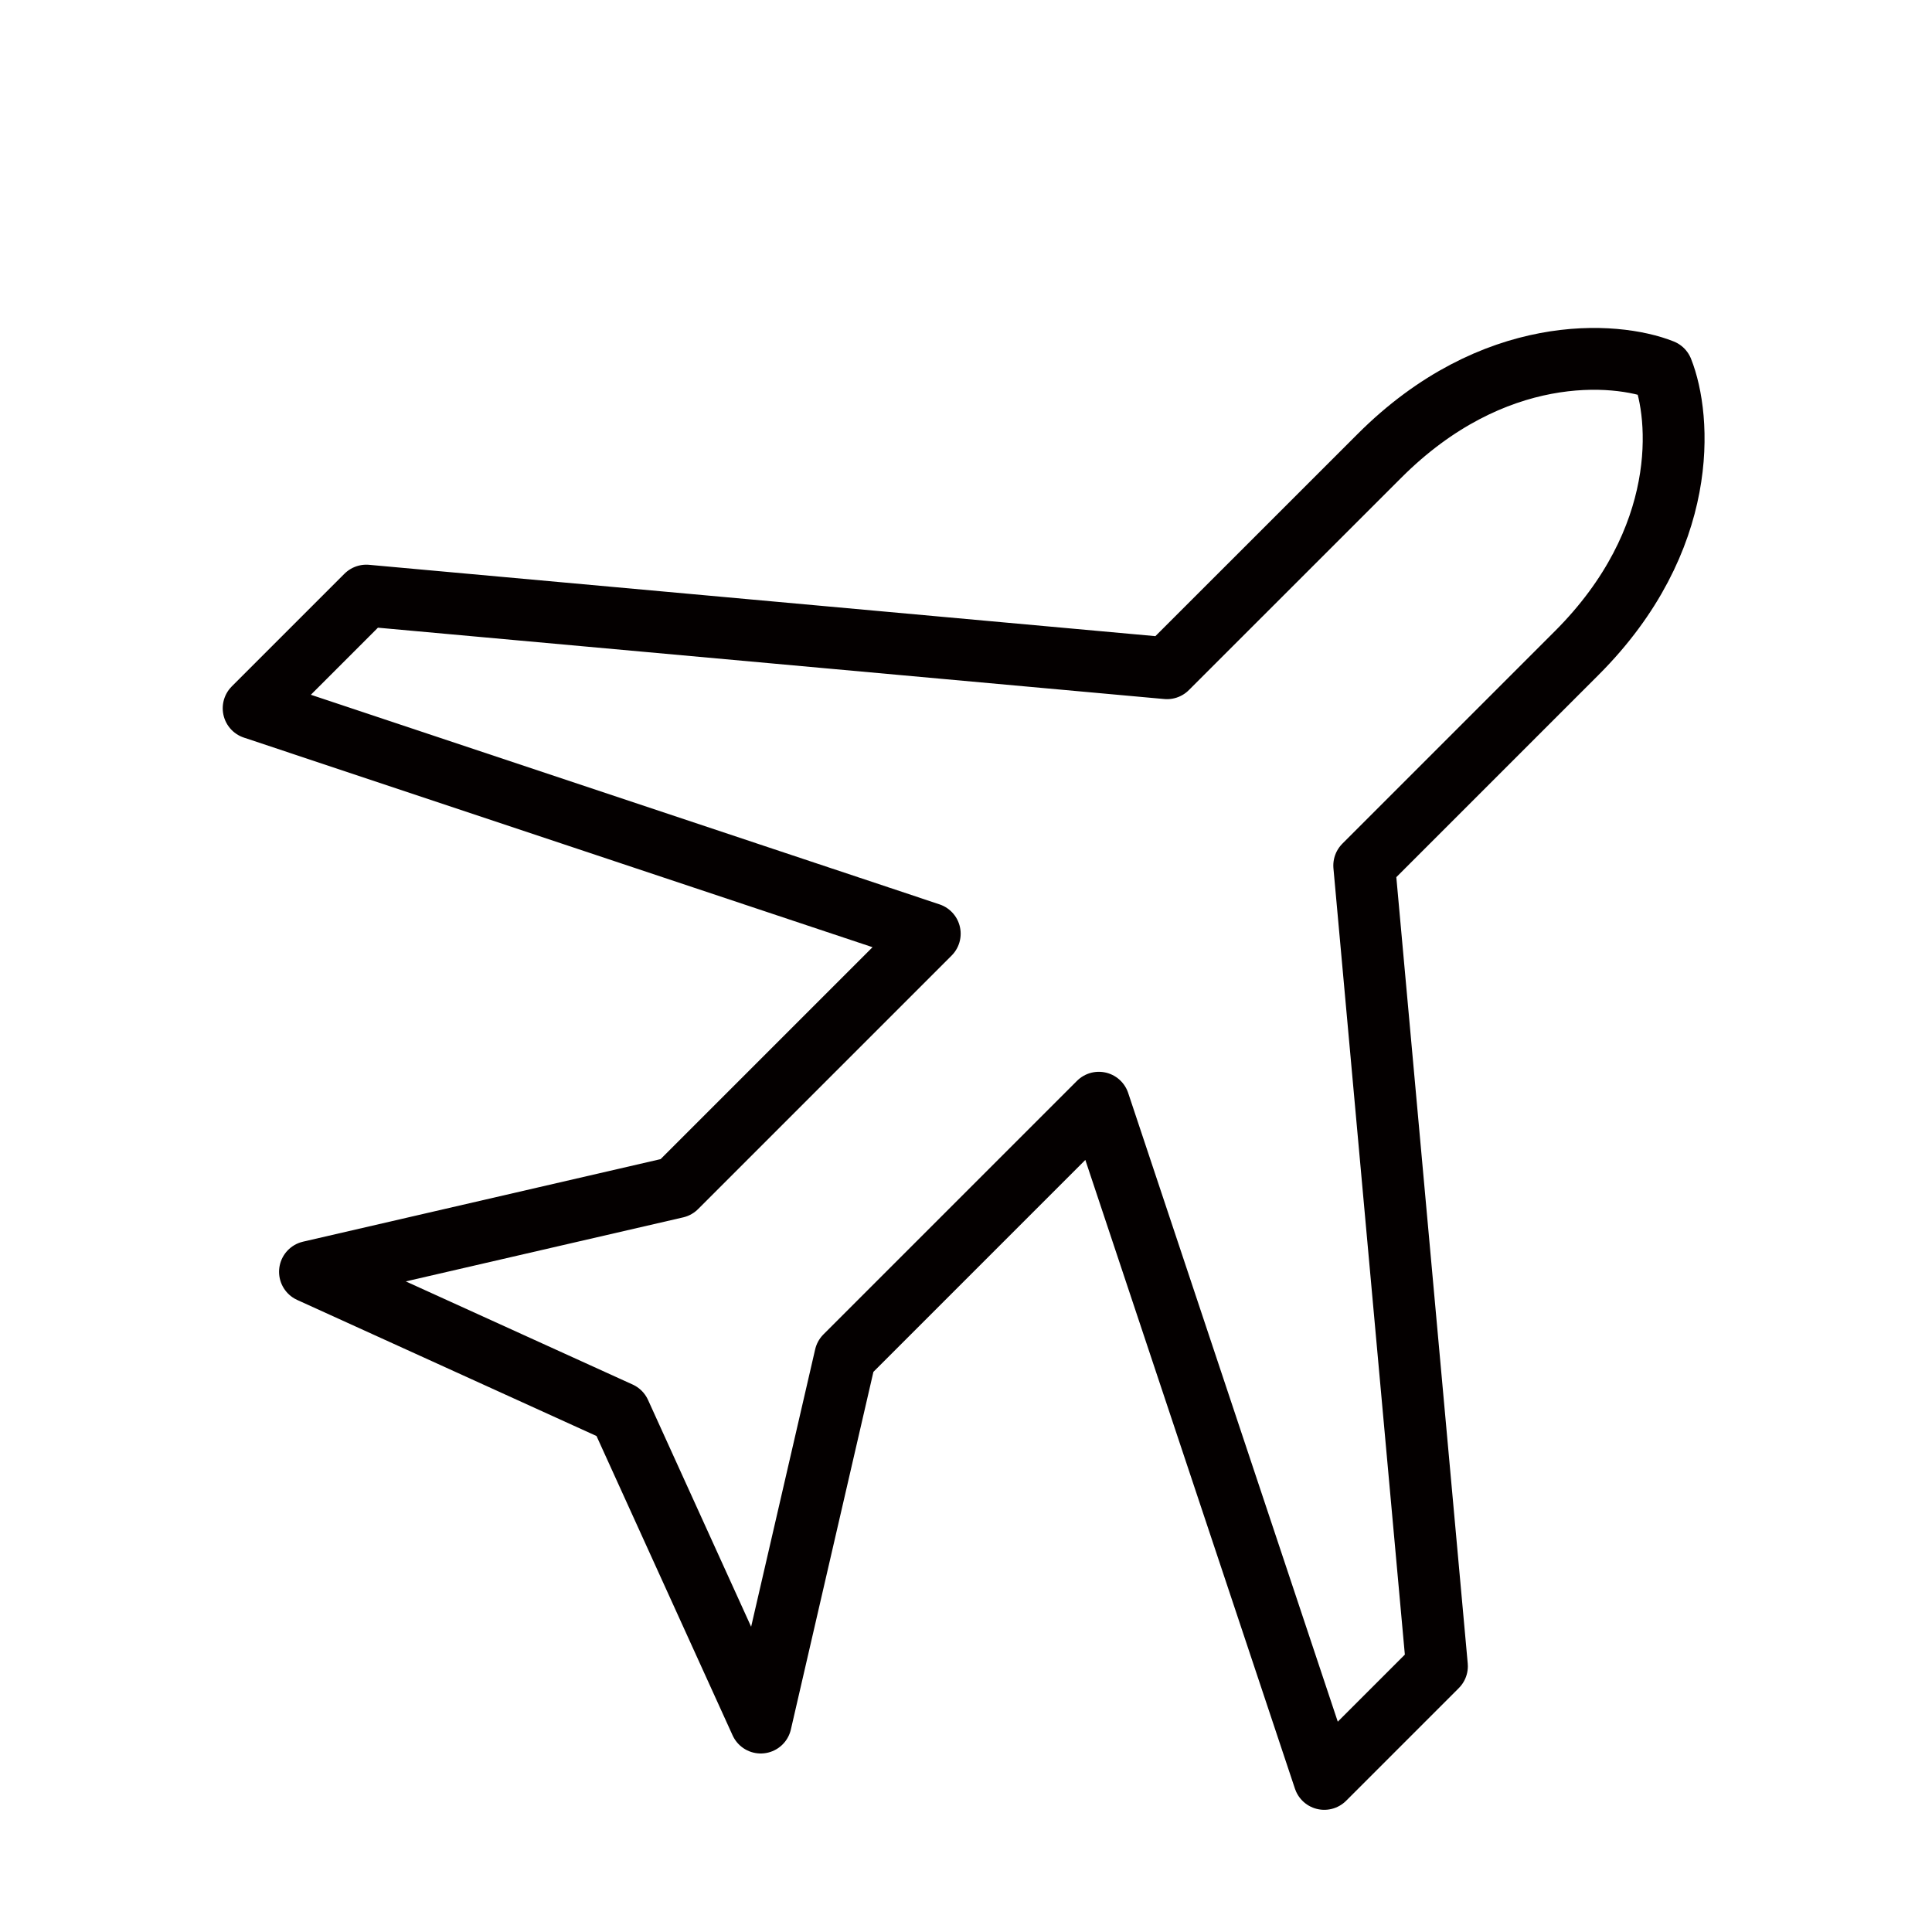 <svg width="25" height="25" viewBox="0 0 25 25" fill="none" xmlns="http://www.w3.org/2000/svg">
<mask id="mask0_44_806" style="mask-type:alpha" maskUnits="userSpaceOnUse" x="0" y="0" width="25" height="25">
<rect width="25" height="25" fill="#D9D9D9"></rect>
</mask>
<g mask="url(#mask0_44_806)">
<path d="M17.851 5.898C19.318 4.431 20.902 4.548 21.51 4.79C21.753 5.399 21.87 6.983 20.403 8.45L17.653 11.2L18.594 21.561L17.136 23.019L14.219 14.269L10.938 17.55L9.844 22.29L8.021 18.28L4.011 16.457L8.75 15.363L12.031 12.082L3.282 9.165L4.74 7.707L15.101 8.647L17.851 5.898Z" stroke="#040000" stroke-width="0.8" stroke-linecap="round" stroke-linejoin="round"></path>
</g>
</svg>